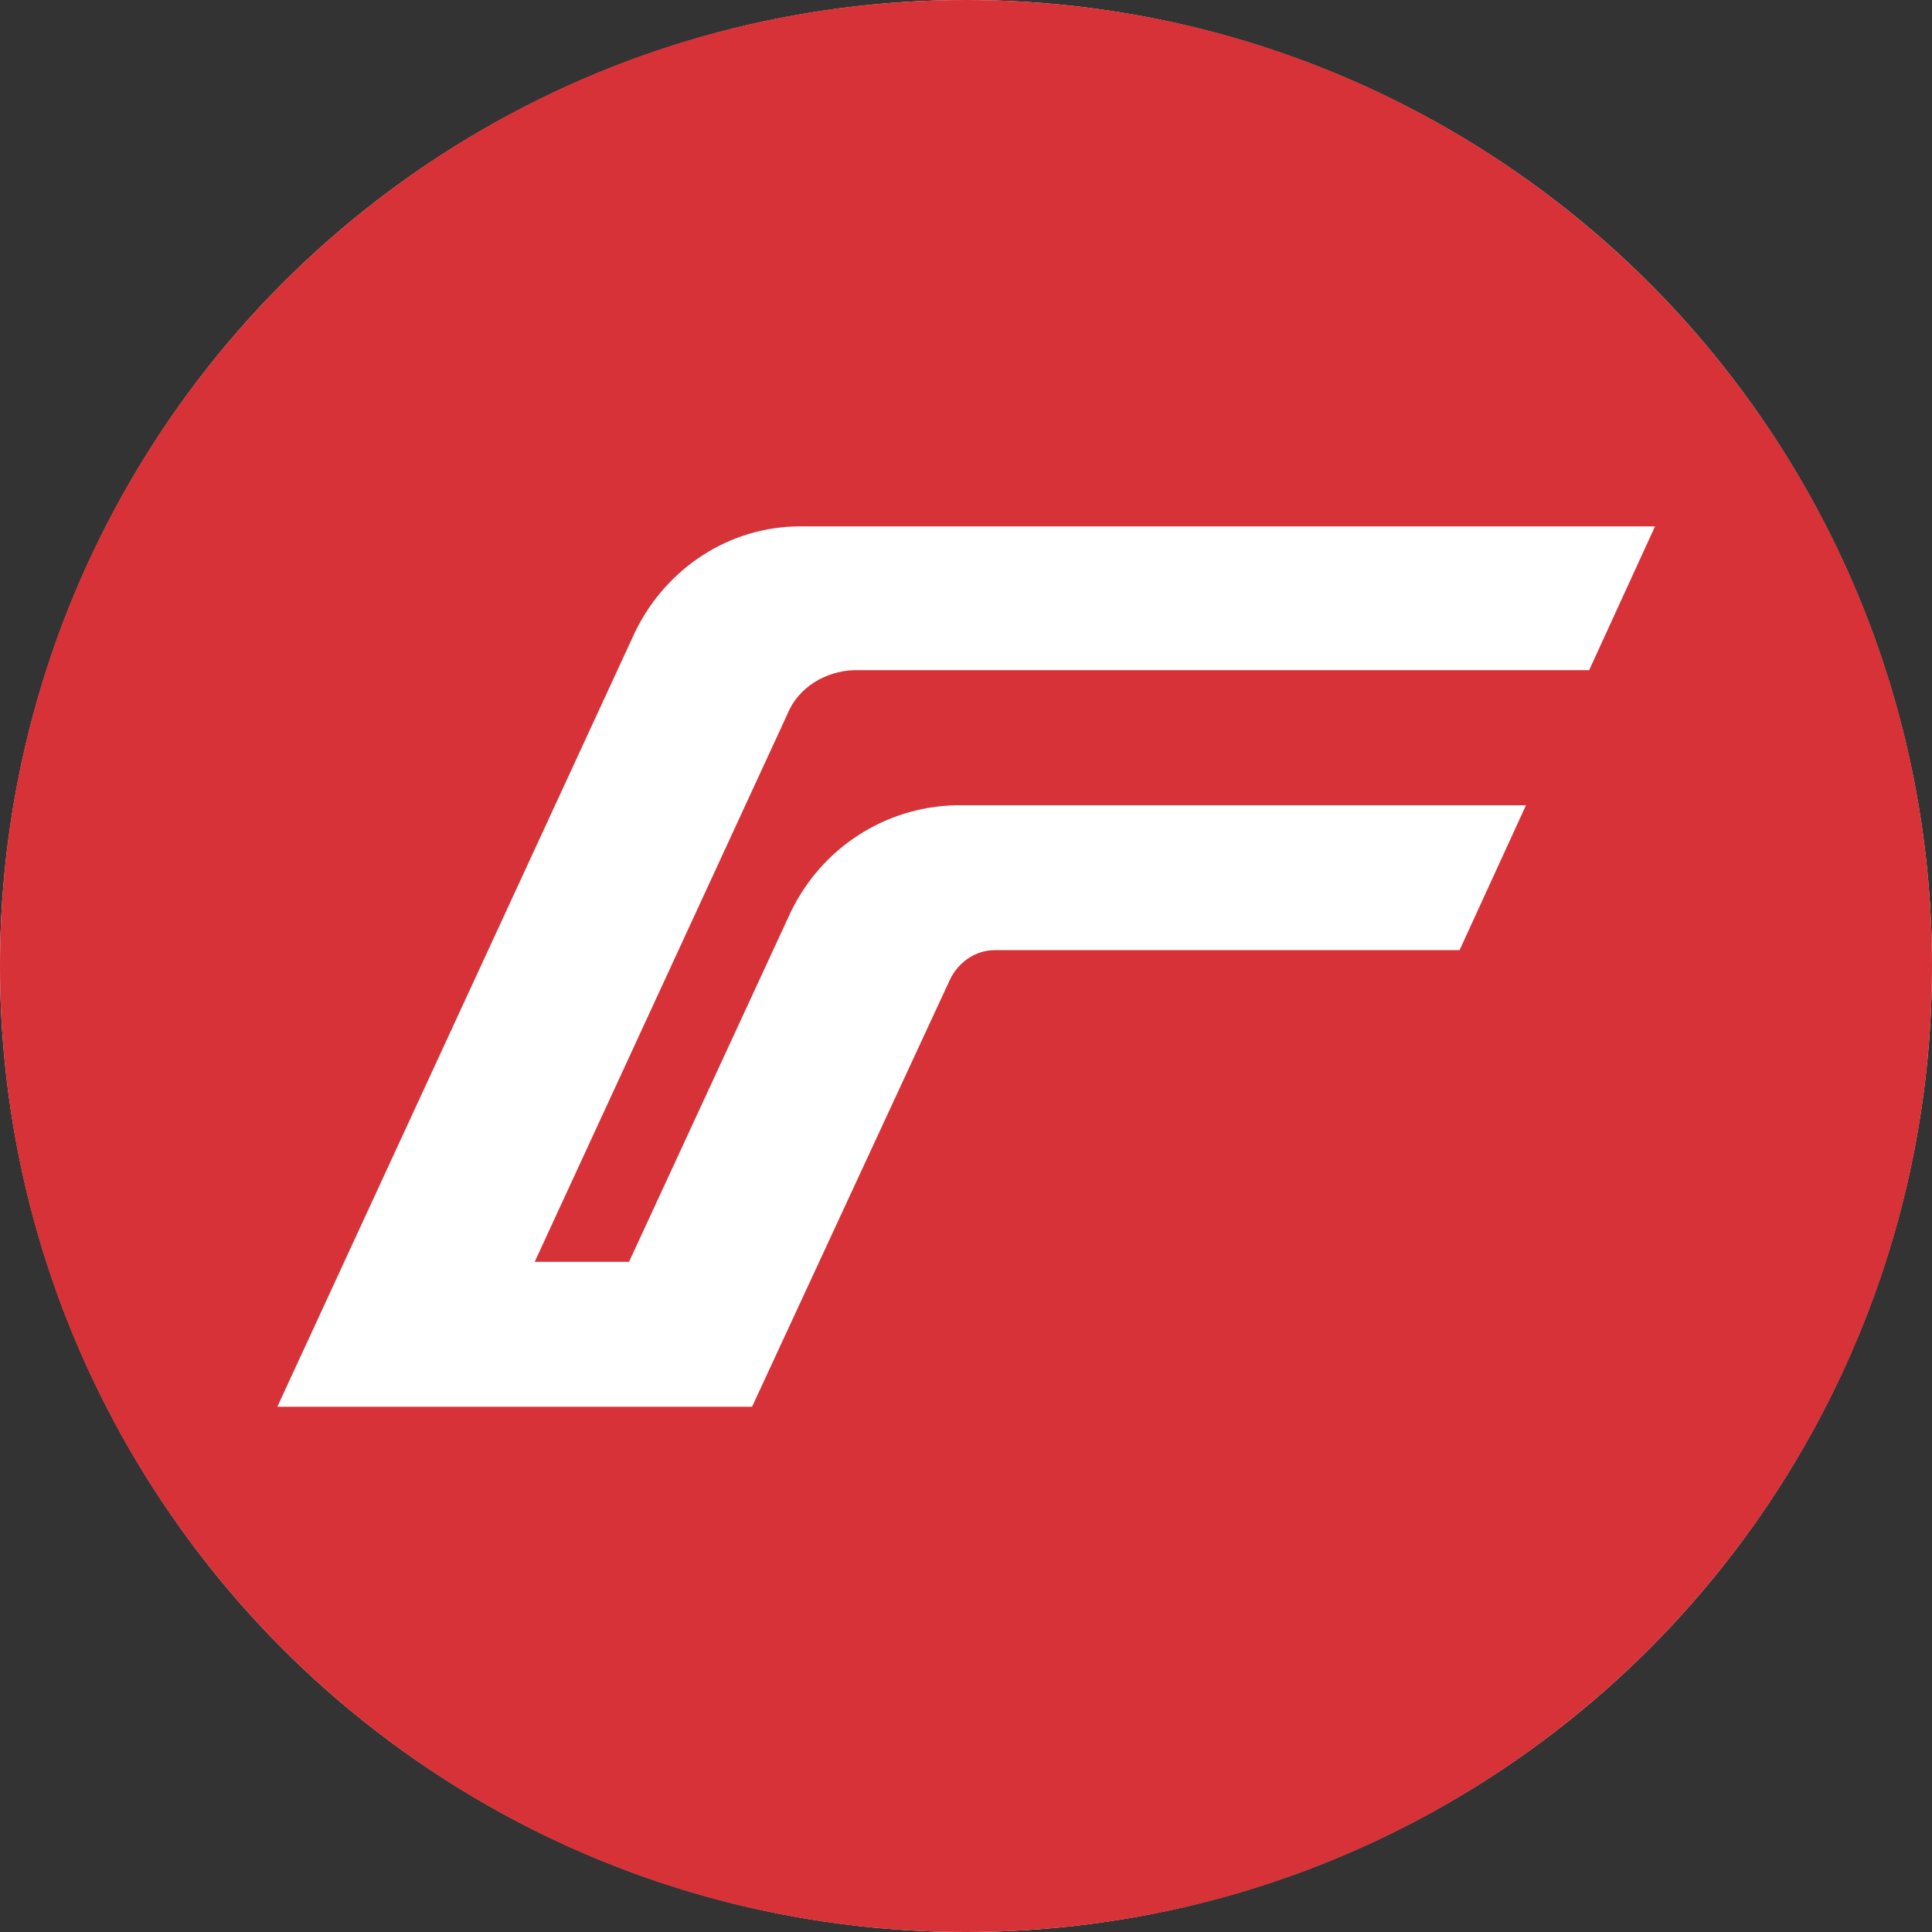 <?xml version="1.0" encoding="UTF-8"?>
<svg id="Ebene_1" xmlns="http://www.w3.org/2000/svg" width="180.6mm" height="180.6mm" version="1.1" viewBox="0 0 512 512">
  <rect x="0" y="0" width="512" height="512" fill="#333333" stroke="none"/>
  <!-- Generator: Adobe Illustrator 29.5.0, SVG Export Plug-In . SVG Version: 2.1.0 Build 137)  -->
  <defs>
    <style>
      .st0 {
        fill: #fff;
      }

      .st1 {
        fill: #d73237;
      }
    </style>
  </defs>
  <circle class="st0" cx="256" cy="256" r="256"/>
  <path class="st1" d="M256,0C114.6,0,0,114.6,0,256s114.6,256,256,256,256-114.6,256-256S397.4,0,256,0ZM421.1,177.9v-.3h-194.9c-7.4.3-14.7,4.5-17.6,11.8l-66.9,145h25l42.9-92.8c8.3-17,25-27.8,43.8-28.2h151l-17.6,38.4h-123.2c-5.1,0-9.6,3.2-11.8,7.7l-52.5,113.3h-125.8l94.7-205.1c8.3-17.3,25.3-28.2,43.8-28.2h226.6l-17.6,38.4h0Z"/>
</svg>